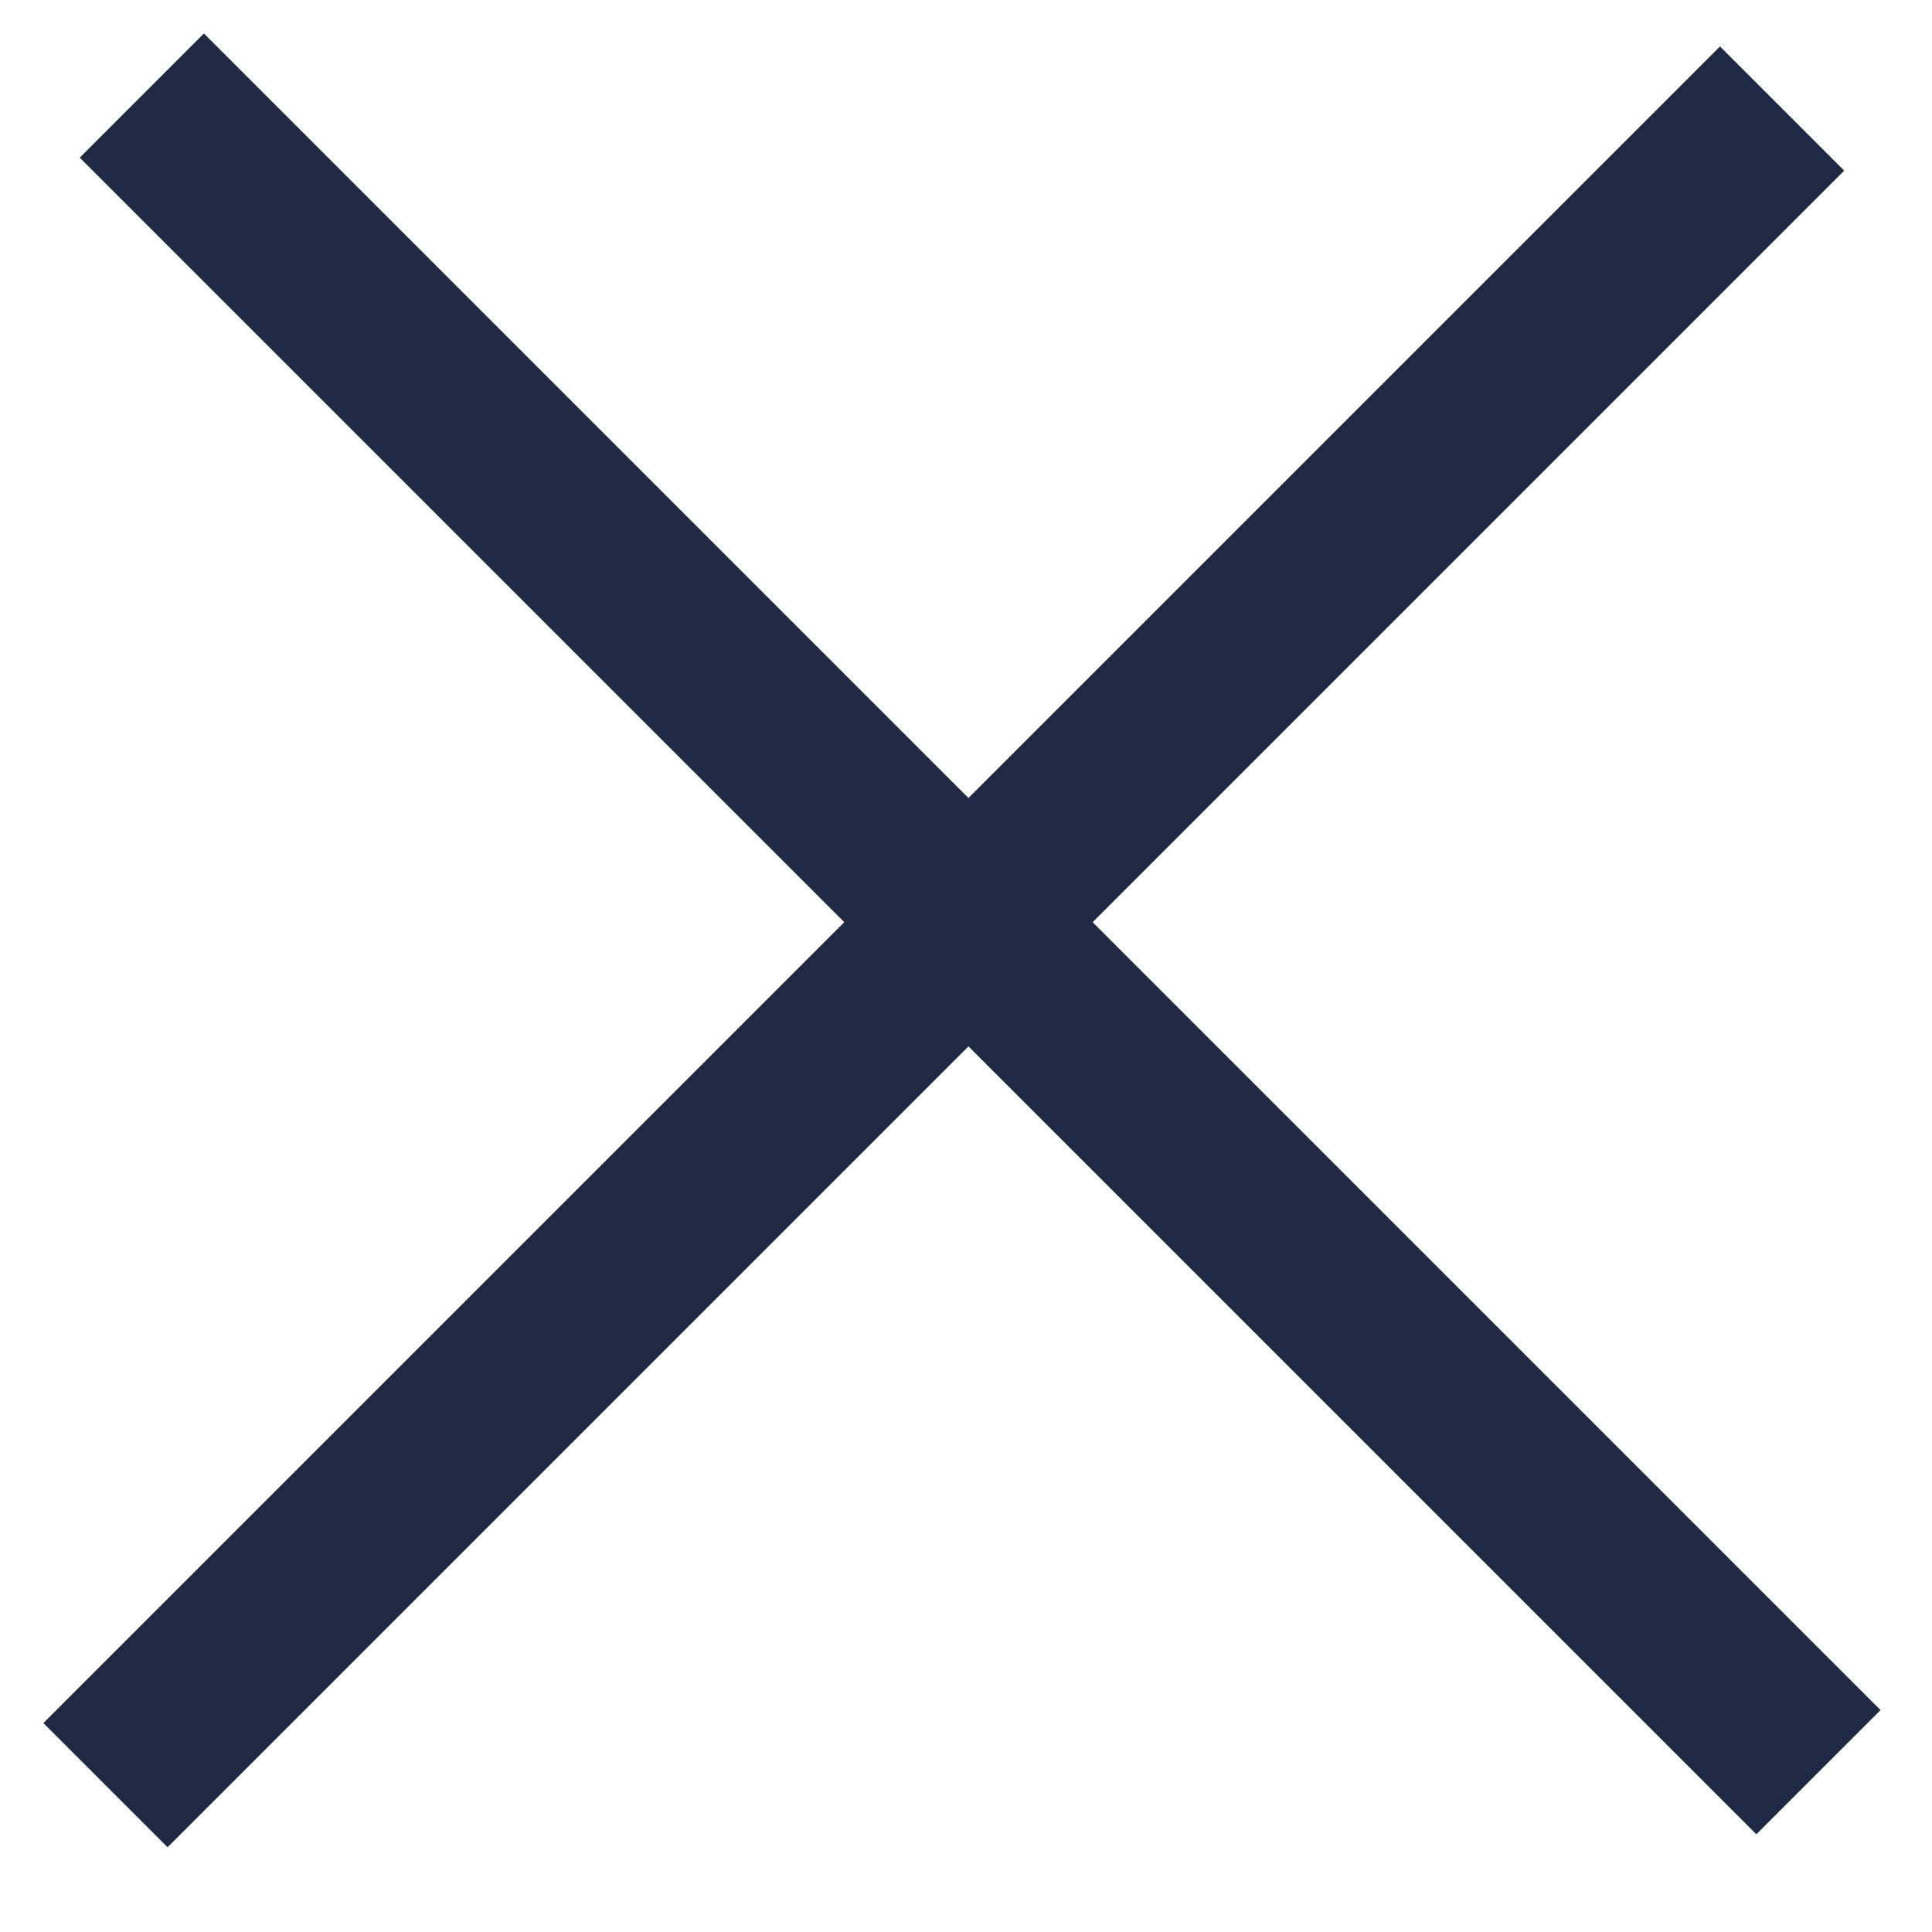 <svg width="22" height="22" viewBox="0 0 22 22" fill="none" xmlns="http://www.w3.org/2000/svg">
<line x1="1.615" y1="1.088" x2="20.707" y2="20.18" stroke="#202A44" stroke-width="2"/>
<line x1="1.201" y1="20.328" x2="20.293" y2="1.236" stroke="#202A44" stroke-width="2"/>
</svg>
